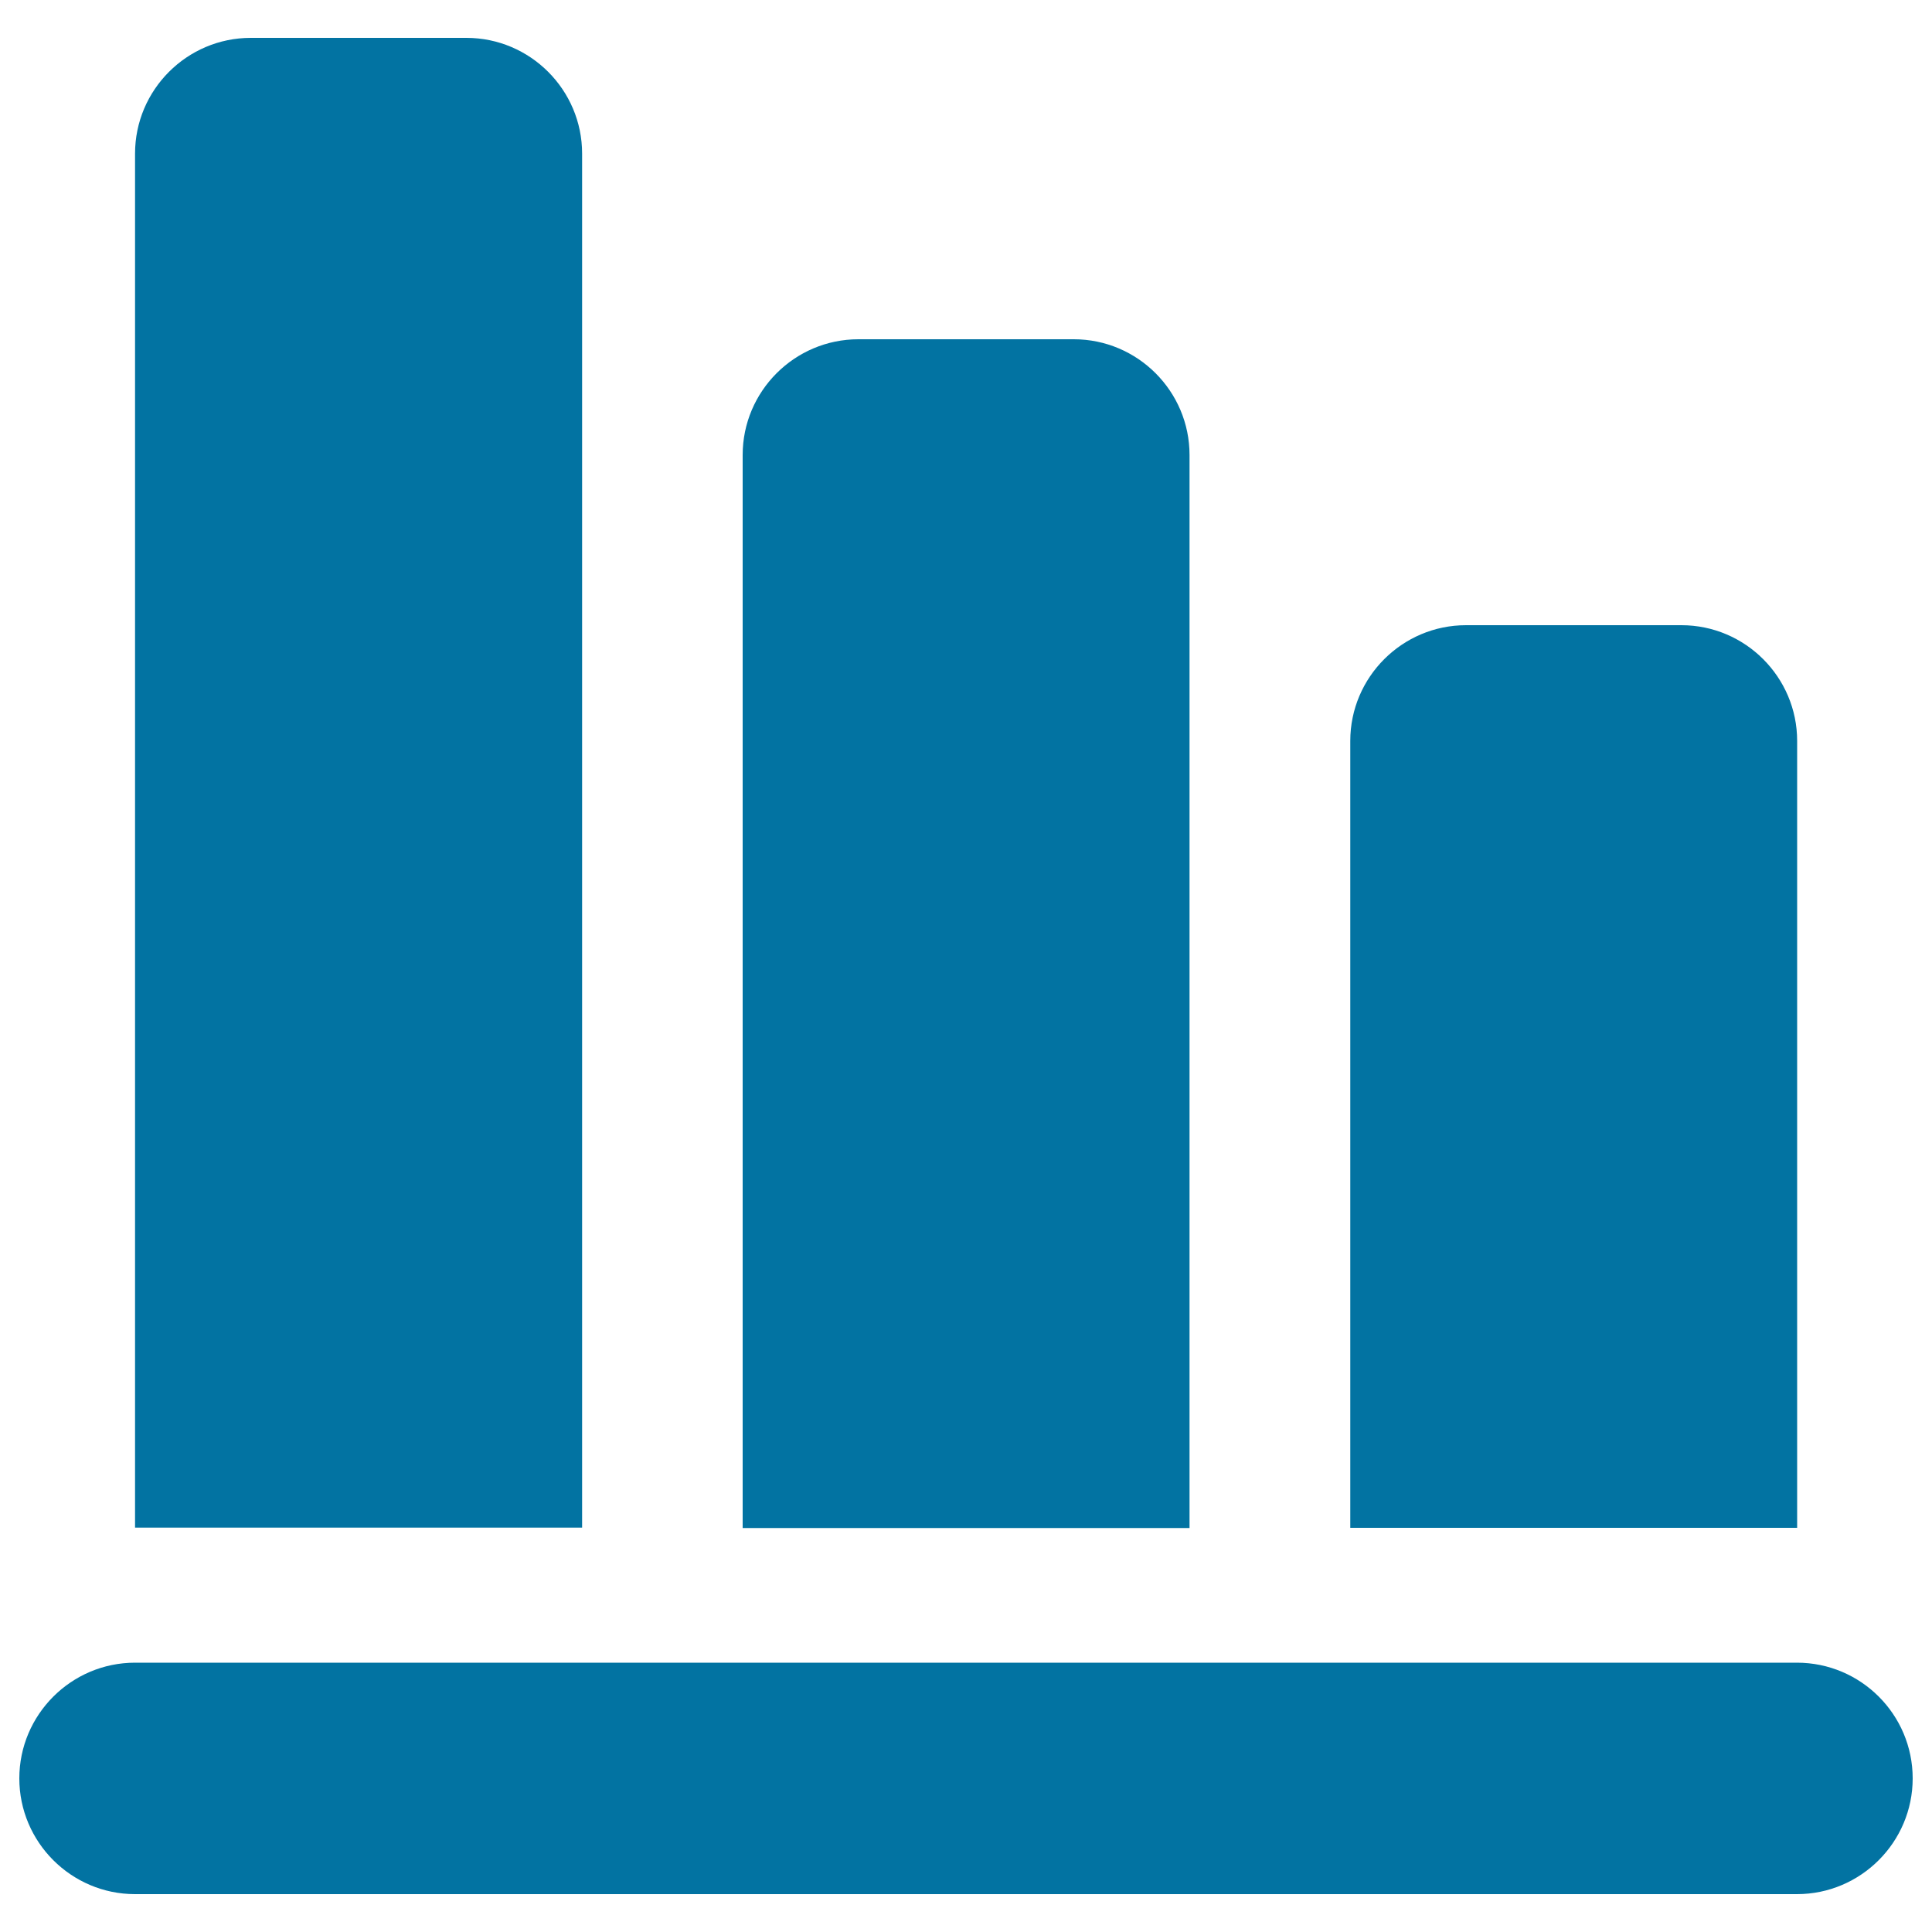 <svg xmlns="http://www.w3.org/2000/svg" viewBox="0 0 1000 1000" style="fill:#0273a2">
<title>Bars Of Descending Graphic SVG icon</title>
<g><path d="M930.2,383.5c0-33-26.9-59.9-59.9-59.9H758.8c-33,0-59.9,26.9-59.9,59.9v407.3h231.3V383.5z"/><path d="M615.7,235.5c0-33-26.9-59.9-59.9-59.9H444.3c-33,0-59.9,26.9-59.9,59.9v555.4h231.3V235.5H615.7z"/><path d="M301.3,790.7V79.5c0-33-26.9-59.9-59.9-59.9H129.8c-33,0-59.9,26.9-59.9,59.9v711.2l0,0H301.3L301.3,790.7z"/><path d="M10,920.5c0,33,26.9,59.9,59.9,59.9h860.2c33,0,59.9-26.9,59.9-59.9c0-33.1-26.9-59.9-59.9-59.9h-9.3H708.1H606.5H393.6H292H79.2h-9.3C36.9,860.6,10,887.5,10,920.5z"/></g>
</svg>